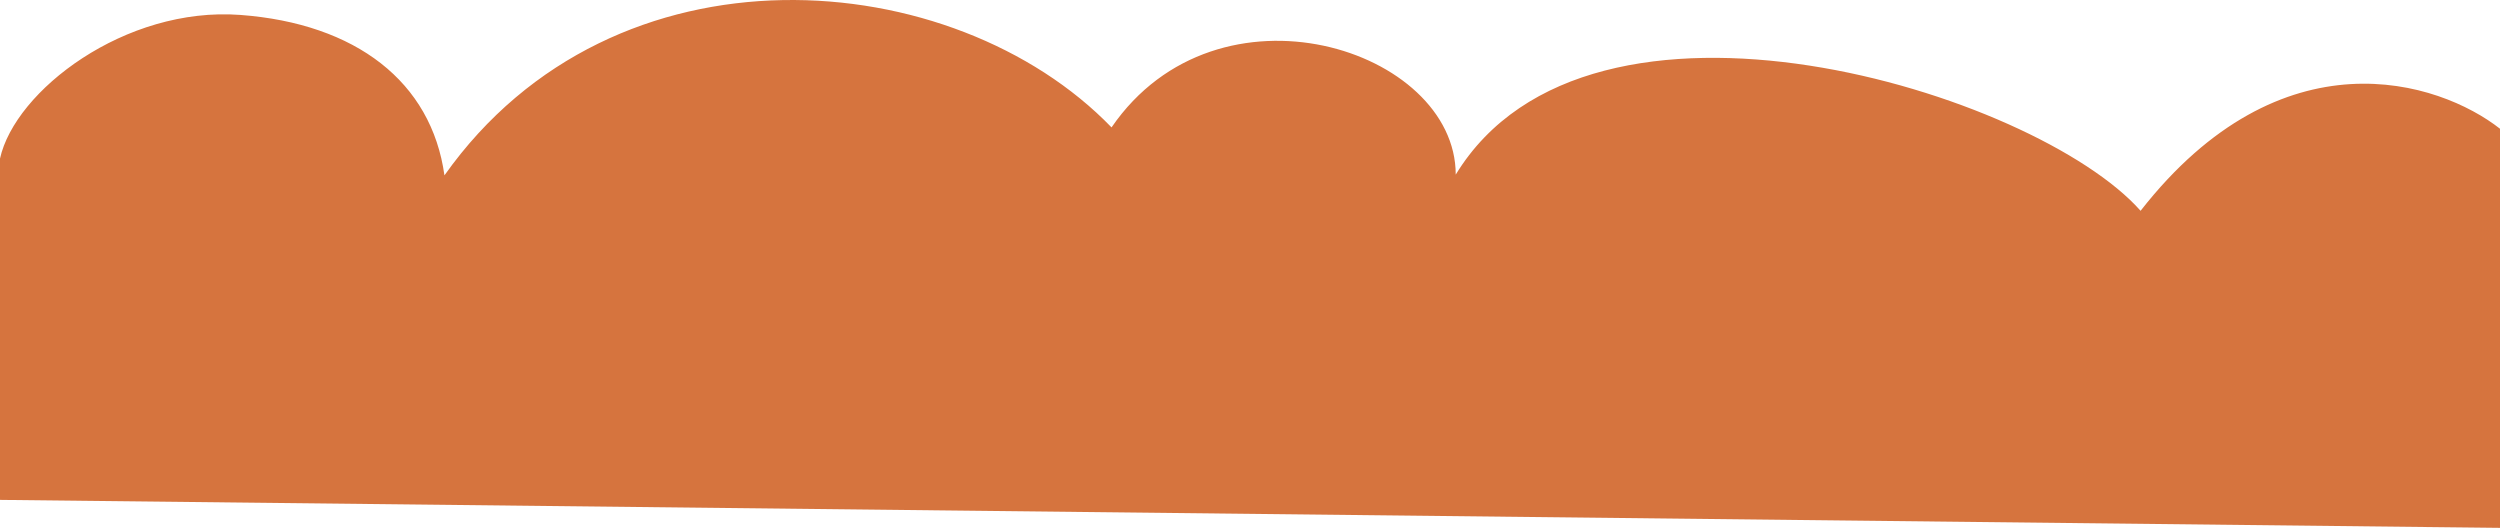 <?xml version="1.0" encoding="UTF-8"?> <svg xmlns="http://www.w3.org/2000/svg" width="1795" height="379" viewBox="0 0 1795 379" fill="none"><path fill-rule="evenodd" clip-rule="evenodd" d="M1536.94 151.358C1638.29 21.735 1751.21 58.068 1795 92.437C1795 379 1795 379 1795 379L-3.13773e-05 358.915L-9.95421e-06 113.863C10.724 65.21 89.75 4.491 172.644 10.722C255.538 16.953 309.762 58.703 319.111 125.915C441.271 -46.608 684.809 -25.696 798.086 91.473C874.44 -19.813 1045.21 35.025 1045.21 125.38C1141.82 -32.898 1461.55 66.182 1536.94 151.358Z" fill="#D6743E"></path></svg> 